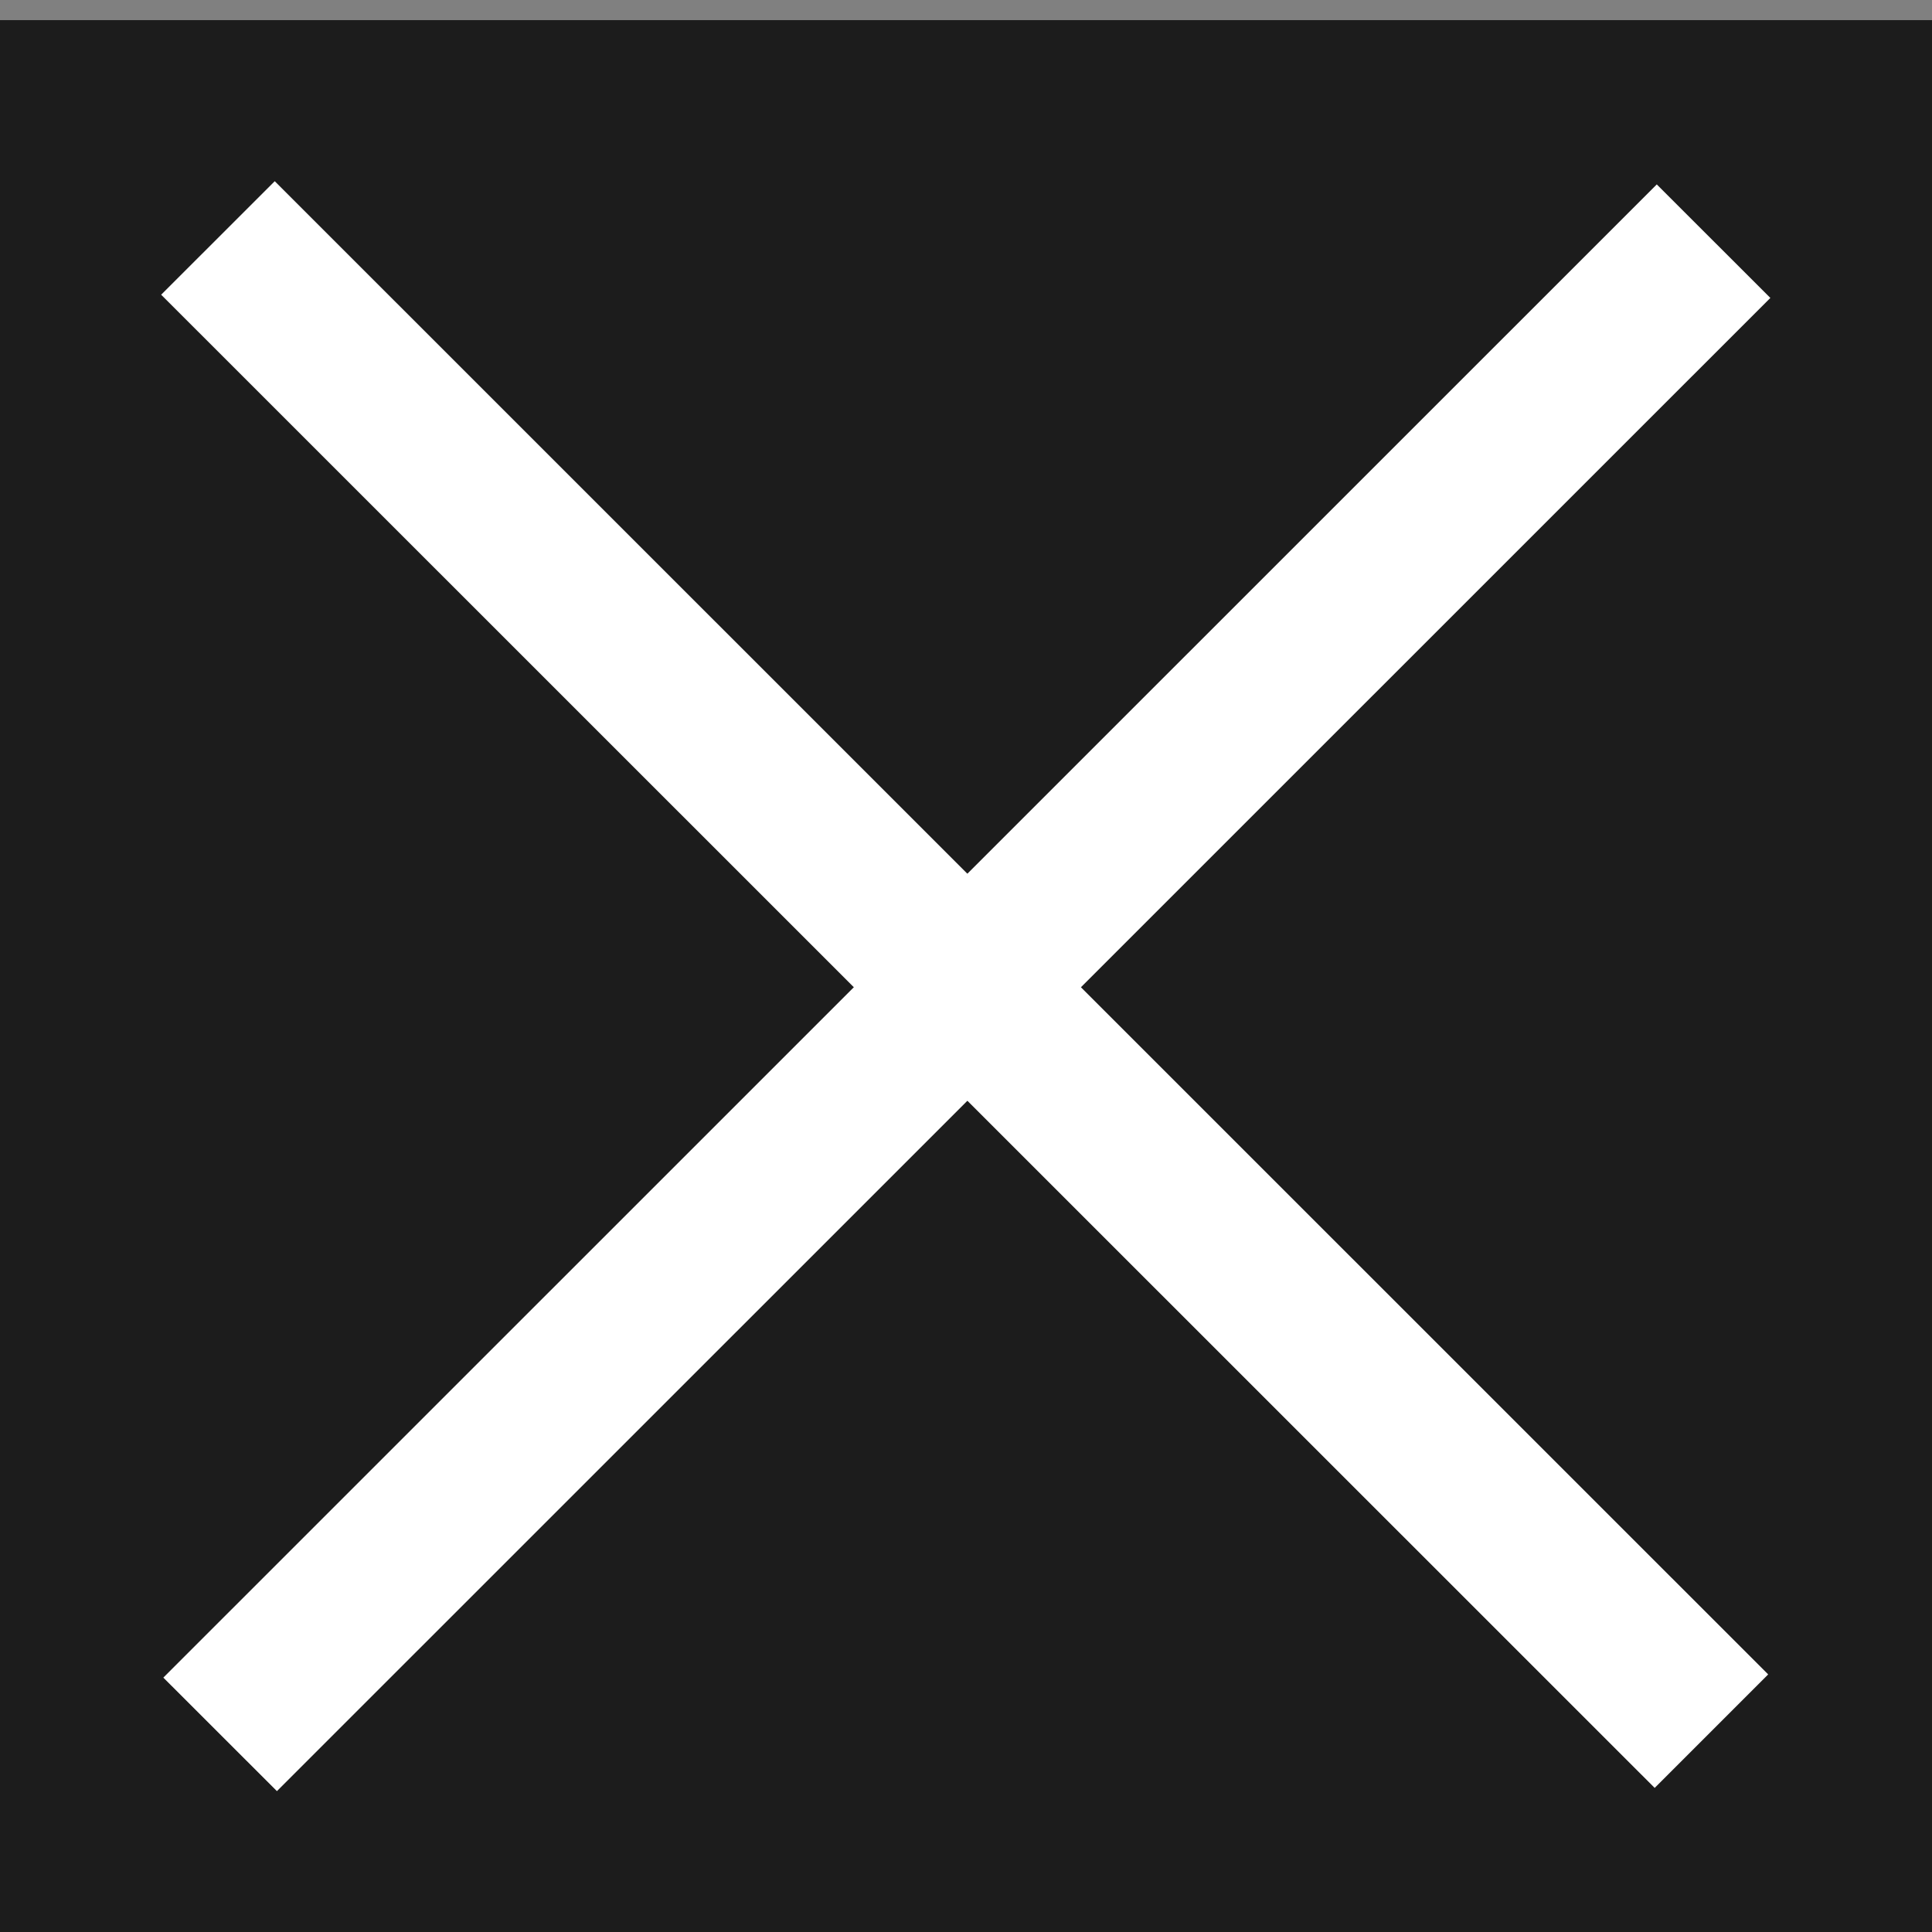 <svg width="24" height="24" viewBox="0 0 24 24" fill="none" xmlns="http://www.w3.org/2000/svg"><rect x="0" y="0" width="24" height="24" fill="#808080" stroke="none"/><rect width="24" height="24" transform="translate(0 0.25)" fill="#1C1C1C"/><path d="M2.002 3.661L20.555 22.21L21.965 20.8L3.413 2.251L2.002 3.661Z" fill="white"/><path d="M3.44 22.25L21.992 3.701L20.581 2.291L2.029 20.84L3.44 22.25Z" fill="white"/></svg>